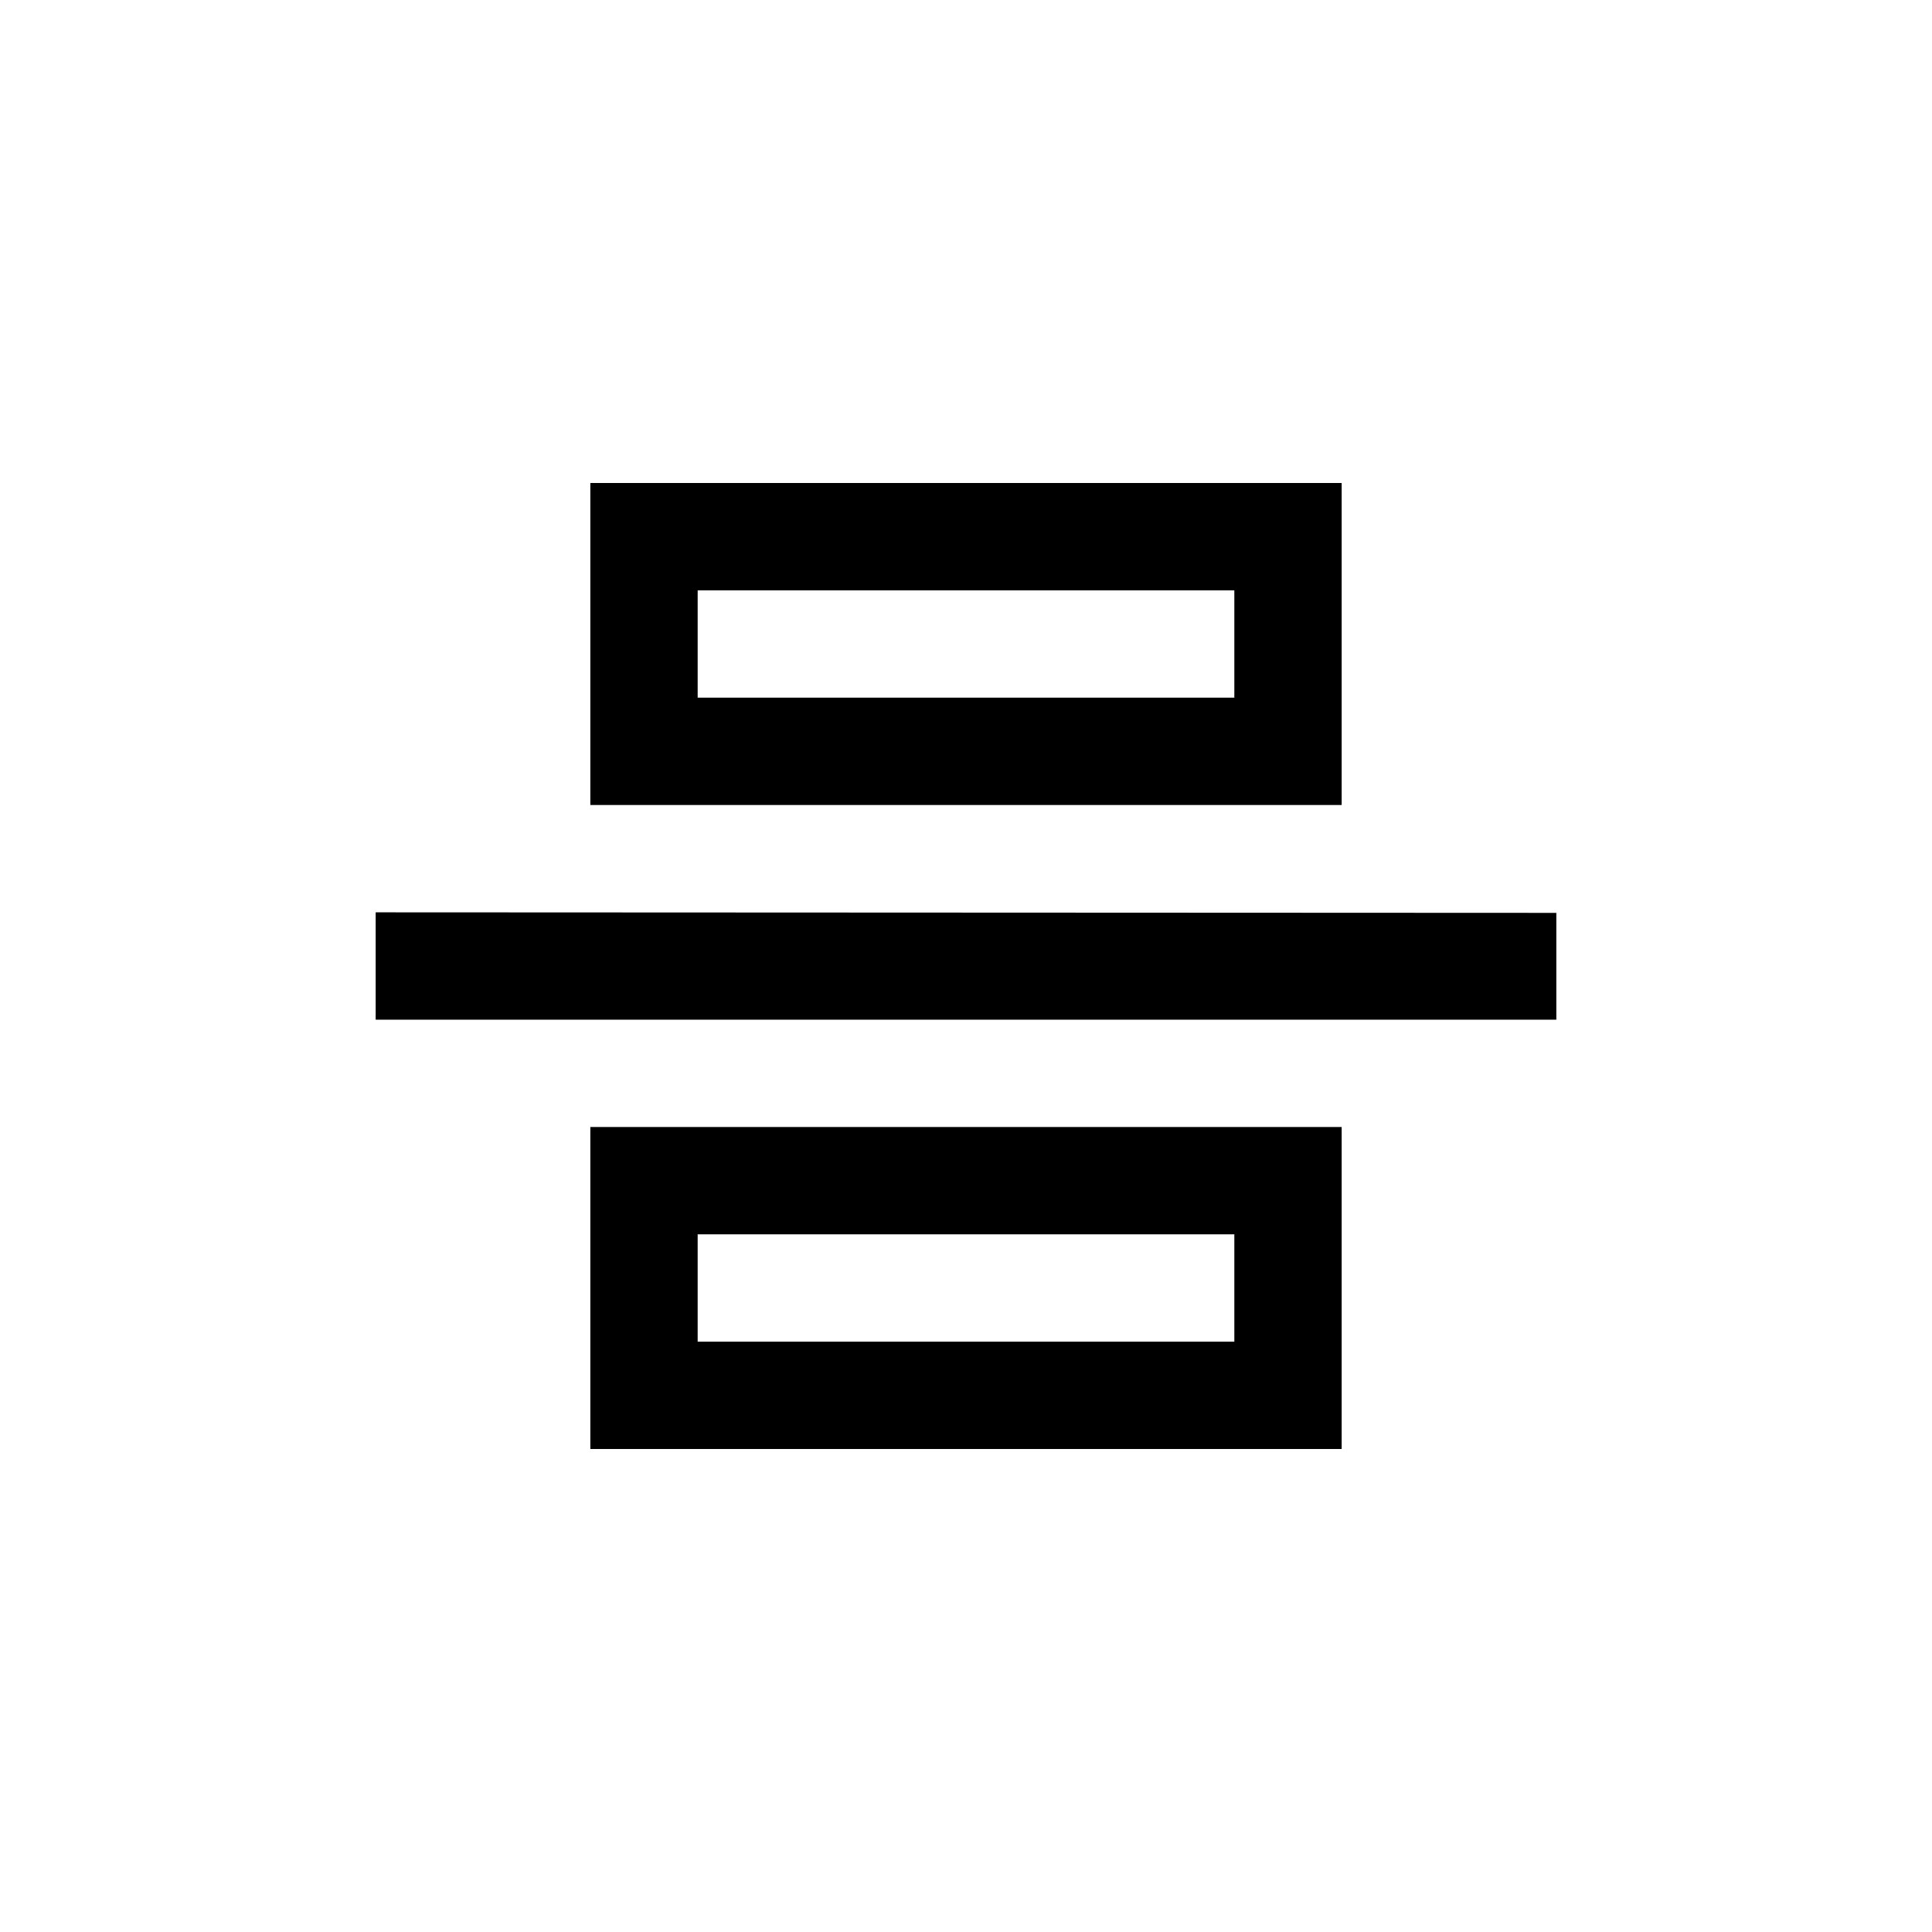 <svg
   width="38"
   height="38"
   viewBox="-6 -6 36 36"
   version="1.1"
   xmlns="http://www.w3.org/2000/svg">
  <path
     d="M 23,11.01 1,11 v 2 h 22 z"
     fill="currentColor"/>
  <path
     fill-rule="evenodd"
     clip-rule="evenodd"
     d="M 19,3 H 5 V 9 H 19 Z M 17,5 H 7 v 2 h 10 z"
     fill="currentColor"/>
  <path
     fill-rule="evenodd"
     clip-rule="evenodd"
     d="M 19,15 H 5 v 6 h 14 z m -2,2 H 7 v 2 h 10 z"
     fill="currentColor"/>
</svg>
